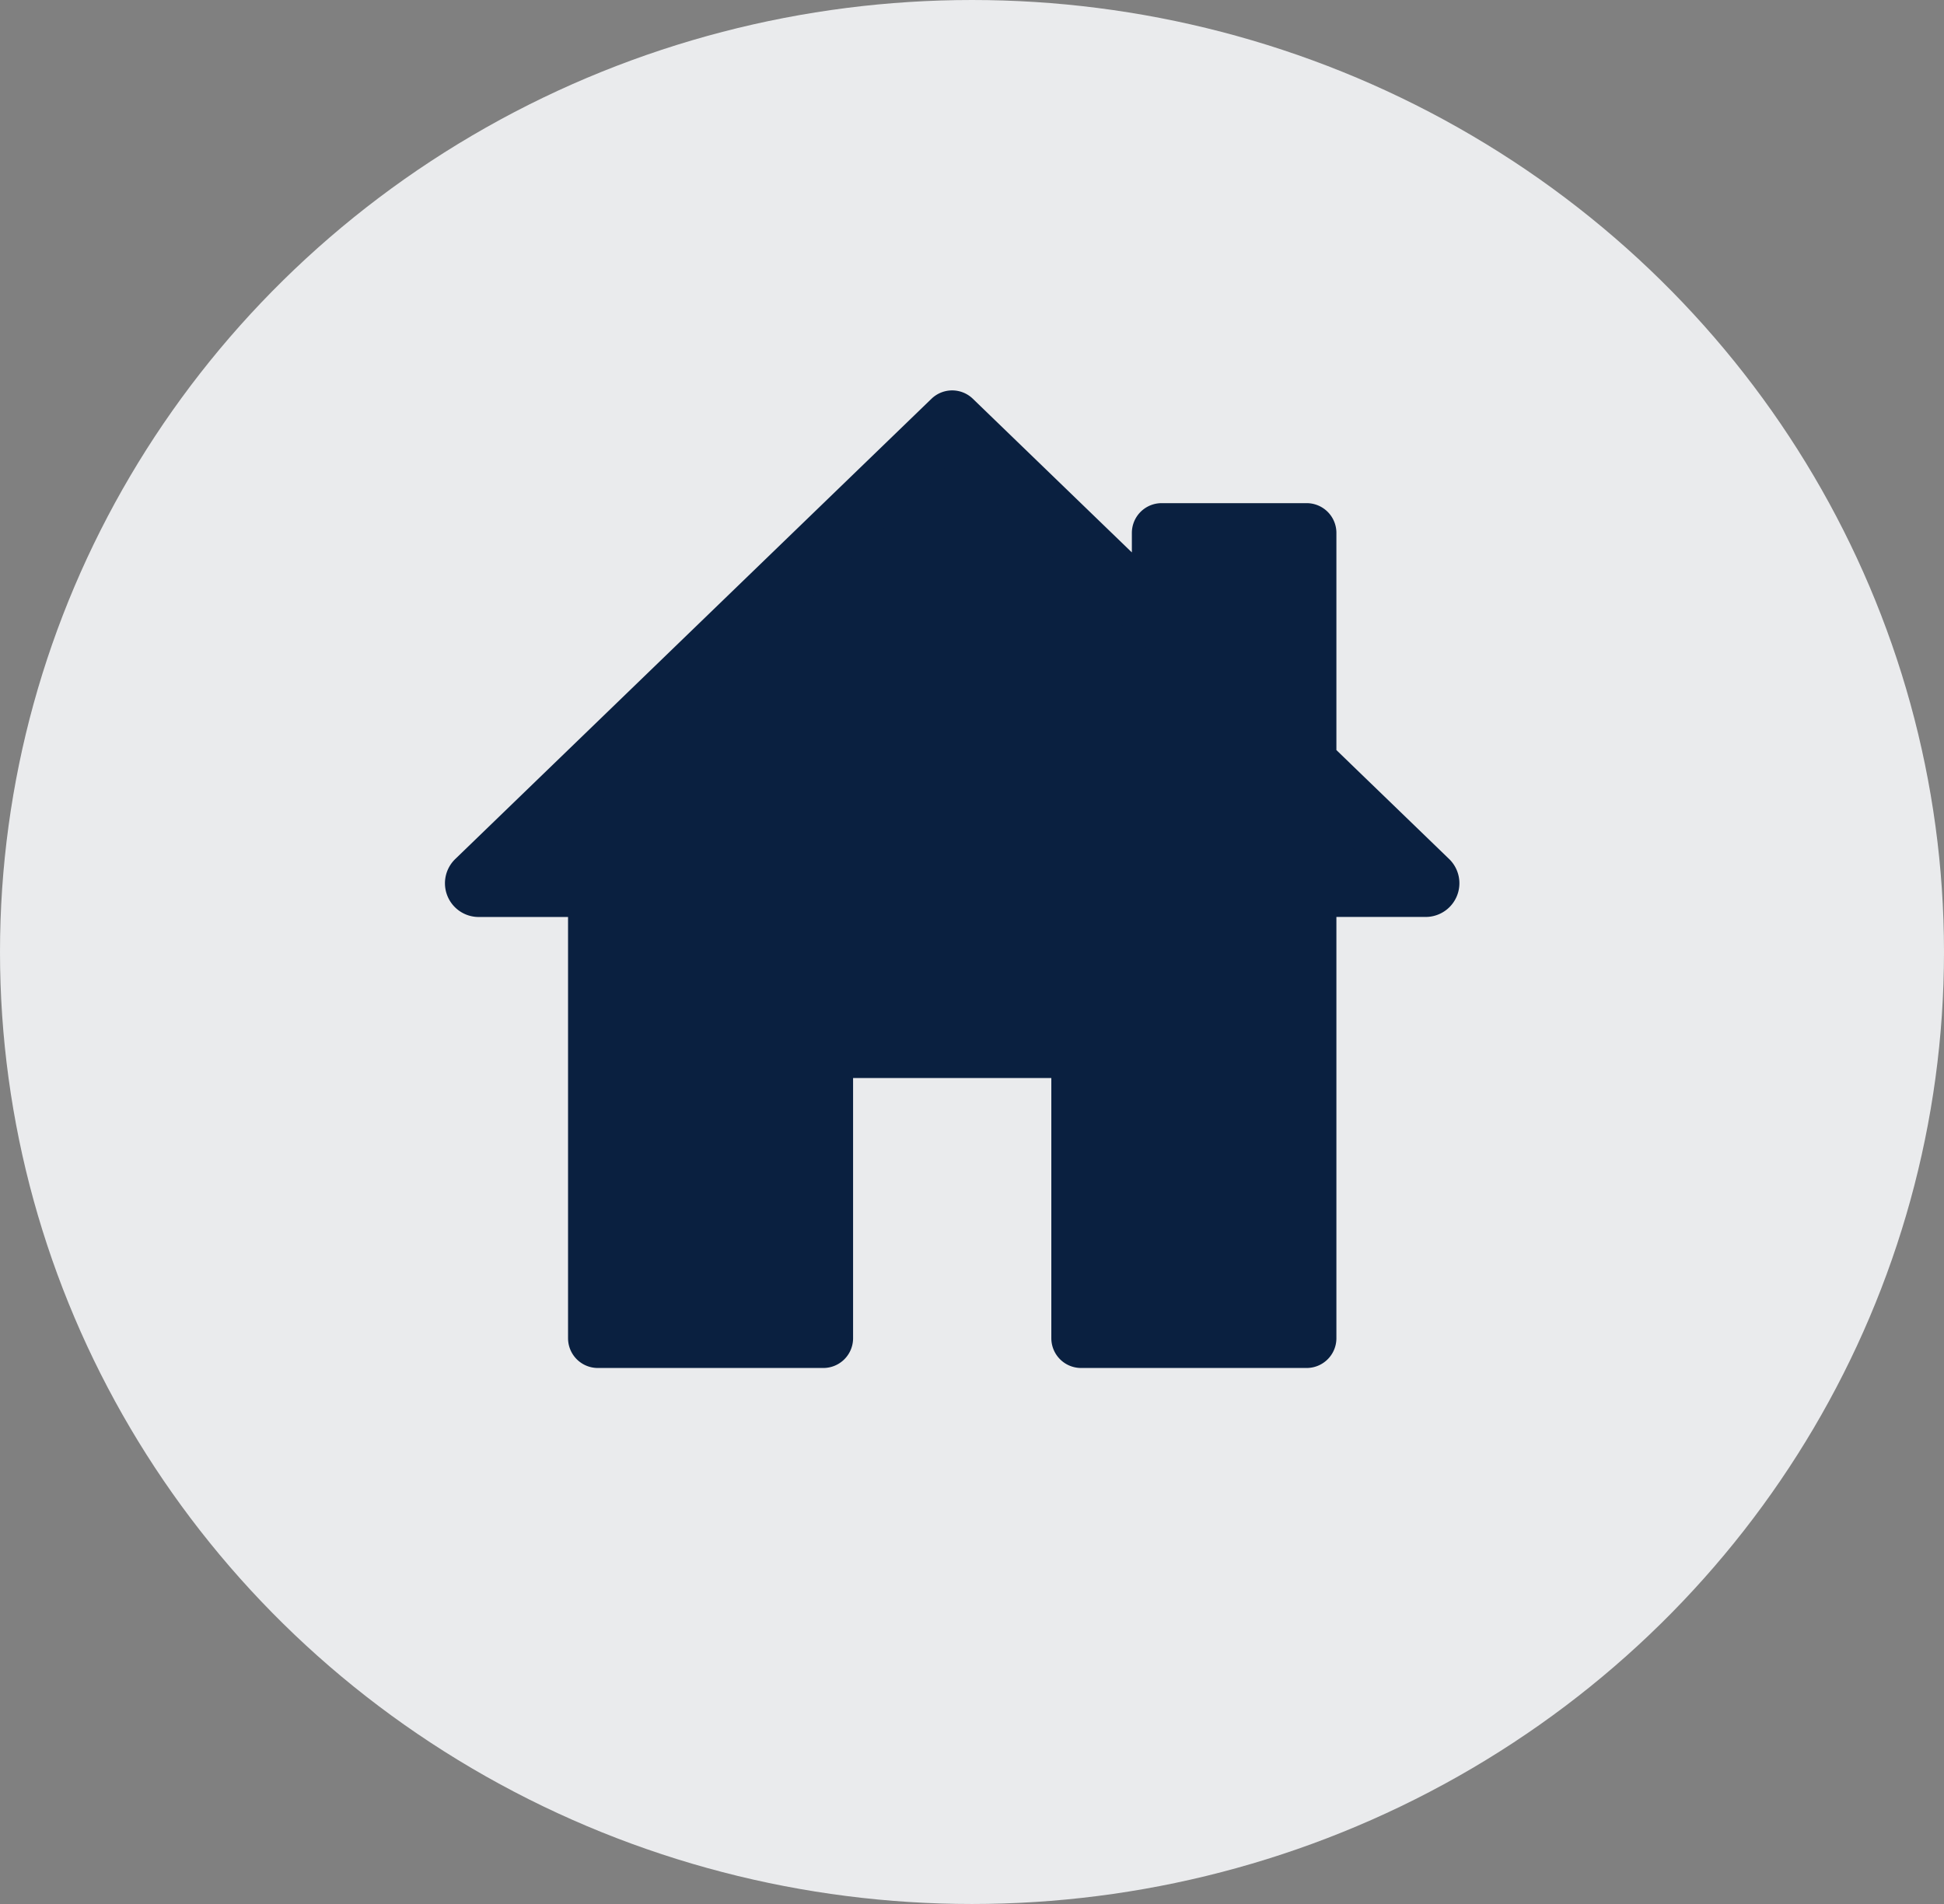 <?xml version="1.0" encoding="UTF-8"?>
<svg xmlns="http://www.w3.org/2000/svg" width="98" height="96" viewBox="0 0 98 96">
  <rect x="0" y="0" width="98" height="96" fill="#808080" stroke="none"/>
  <g id="icon02" transform="translate(0.425 0.124)">
    <ellipse id="楕円形_326" data-name="楕円形 326" cx="49" cy="48" rx="49" ry="48" transform="translate(-0.425 -0.124)" fill="#eaebed"></ellipse>
    <g id="グループ_3679" data-name="グループ 3679" transform="translate(23.512 21.06)">
      <path id="layer1" d="M44.3,22.271,50.434,28.2a.2.2,0,0,1-.141.349H44.3V51.29H32.929V36.672H19.935V51.29H8.566V28.551H2.571A.2.2,0,0,1,2.43,28.2l24-23.2L36.989,15.206V10.685H44.3Z" transform="translate(-2.367 -5)" fill="#0a2040" stroke="#0a2040" stroke-linecap="round" stroke-linejoin="round" stroke-miterlimit="10" stroke-width="3"></path>
    </g>
  </g>
</svg>

